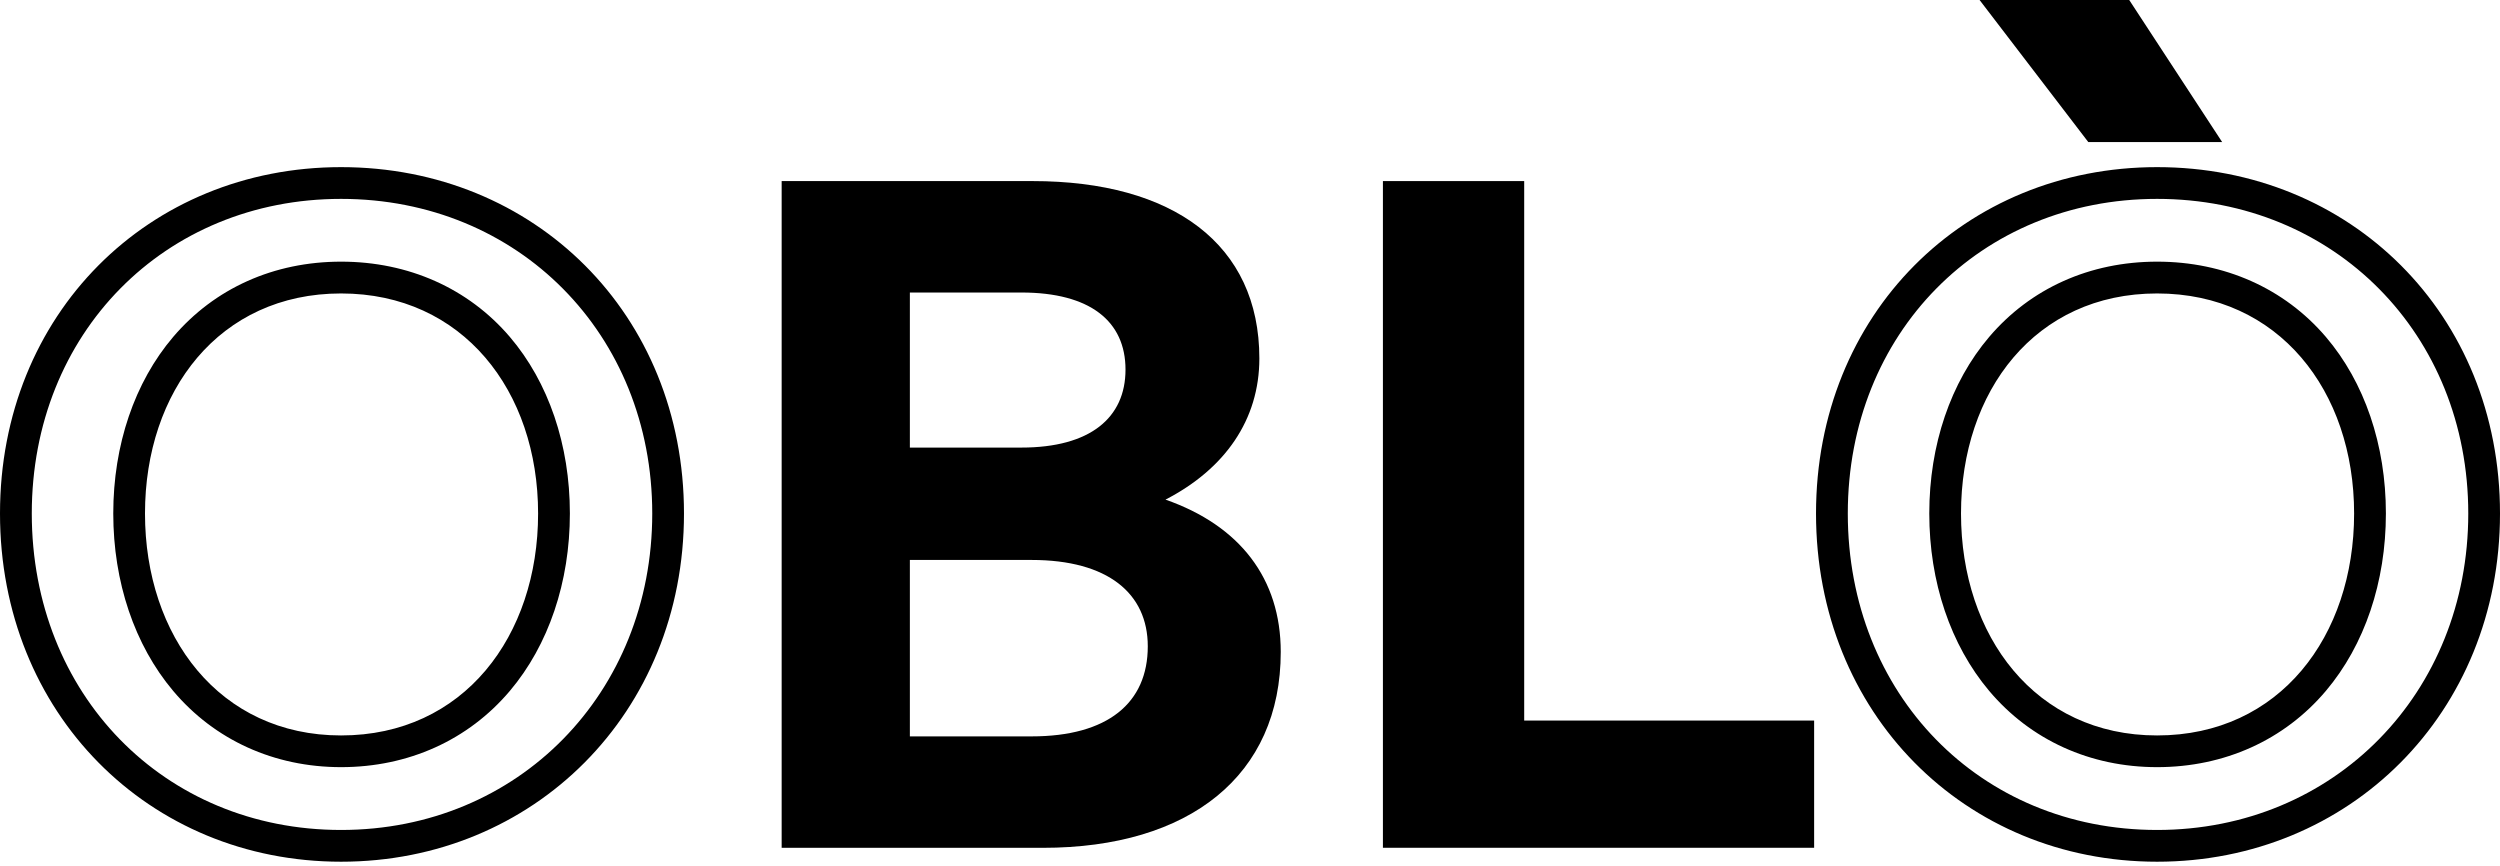 <svg xmlns="http://www.w3.org/2000/svg" width="569" height="197" viewBox="0 0 569 197" fill="none"><path d="M77.629 45.266C117.998 45.266 148.452 76.055 148.452 116.875C148.452 157.694 118.009 188.9 77.629 188.9C37.248 188.9 7.233 157.931 7.233 116.875C7.233 75.819 37.496 45.266 77.629 45.266ZM77.629 174.603C92.952 174.603 106.596 168.434 116.049 157.244C124.86 146.82 129.704 132.478 129.704 116.863C129.704 101.249 124.848 86.997 116.026 76.663C106.596 65.631 92.963 59.552 77.64 59.552C62.317 59.552 48.831 65.631 39.423 76.674C30.623 87.009 25.779 101.283 25.779 116.863C25.779 132.444 30.612 146.797 39.4 157.233C48.831 168.434 62.407 174.603 77.64 174.603M77.629 38.039C33.846 38.039 0 71.439 0 116.875C0 162.31 33.846 196.127 77.629 196.127C121.412 196.127 155.675 162.31 155.675 116.875C155.675 71.439 121.615 38.039 77.629 38.039ZM77.629 167.387C49.924 167.387 33.001 144.771 33.001 116.875C33.001 88.979 49.924 66.79 77.629 66.79C105.334 66.79 122.471 88.979 122.471 116.875C122.471 144.771 105.548 167.387 77.629 167.387Z" fill="#ECECEC" style="fill:#ECECEC;fill:color(display-p3 0.925 0.925 0.925);fill-opacity:1;"></path><path d="M237.338 192.953H177.905V41.214H235.017C266.958 41.214 286.63 55.59 286.63 81.583C286.63 95.531 278.8 106.732 265.268 113.712C282.191 119.633 291.498 131.679 291.498 148.374C291.498 176.484 270.766 192.965 237.349 192.965L237.338 192.953ZM207.086 66.577V101.869H232.47C248.12 101.869 256.165 95.103 256.165 84.116C256.165 73.129 248.131 66.577 232.47 66.577H207.086ZM207.086 127.446V167.602H234.791C252.131 167.602 261.235 159.992 261.235 147.102C261.235 135.056 252.142 127.446 234.791 127.446H207.086Z" fill="#ECECEC" style="fill:#ECECEC;fill:color(display-p3 0.925 0.925 0.925);fill-opacity:1;"></path><path d="M314.751 192.953V41.214H346.907V163.999H412.897V192.953H314.751Z" fill="#ECECEC" style="fill:#ECECEC;fill:color(display-p3 0.925 0.925 0.925);fill-opacity:1;"></path><path d="M490.954 45.266C531.323 45.266 561.778 76.055 561.778 116.875C561.778 157.694 531.335 188.9 490.954 188.9C450.574 188.9 420.559 157.931 420.559 116.875C420.559 75.819 450.821 45.266 490.954 45.266ZM490.954 174.603C506.277 174.603 519.921 168.434 529.374 157.244C538.185 146.82 543.03 132.478 543.03 116.863C543.03 101.249 538.174 86.997 529.352 76.663C519.921 65.631 506.288 59.552 490.965 59.552C475.642 59.552 462.156 65.631 452.748 76.674C443.949 87.009 439.104 101.283 439.104 116.863C439.104 132.444 443.937 146.797 452.725 157.233C462.156 168.434 475.732 174.603 490.965 174.603M490.954 38.039C447.171 38.039 413.325 71.428 413.325 116.875C413.325 162.321 447.171 196.127 490.954 196.127C534.737 196.127 569 162.31 569 116.875C569 71.439 534.94 38.039 490.954 38.039ZM490.954 167.387C463.249 167.387 446.326 144.771 446.326 116.875C446.326 88.979 463.249 66.79 490.954 66.79C518.659 66.79 535.796 88.979 535.796 116.875C535.796 144.771 518.873 167.387 490.954 167.387Z" fill="#ECECEC" style="fill:#ECECEC;fill:color(display-p3 0.925 0.925 0.925);fill-opacity:1;"></path><path d="M475.293 32.331L450.551 0H484.611L505.759 32.331H475.293Z" fill="#ECECEC" style="fill:#ECECEC;fill:color(display-p3 0.925 0.925 0.925);fill-opacity:1;"></path></svg>